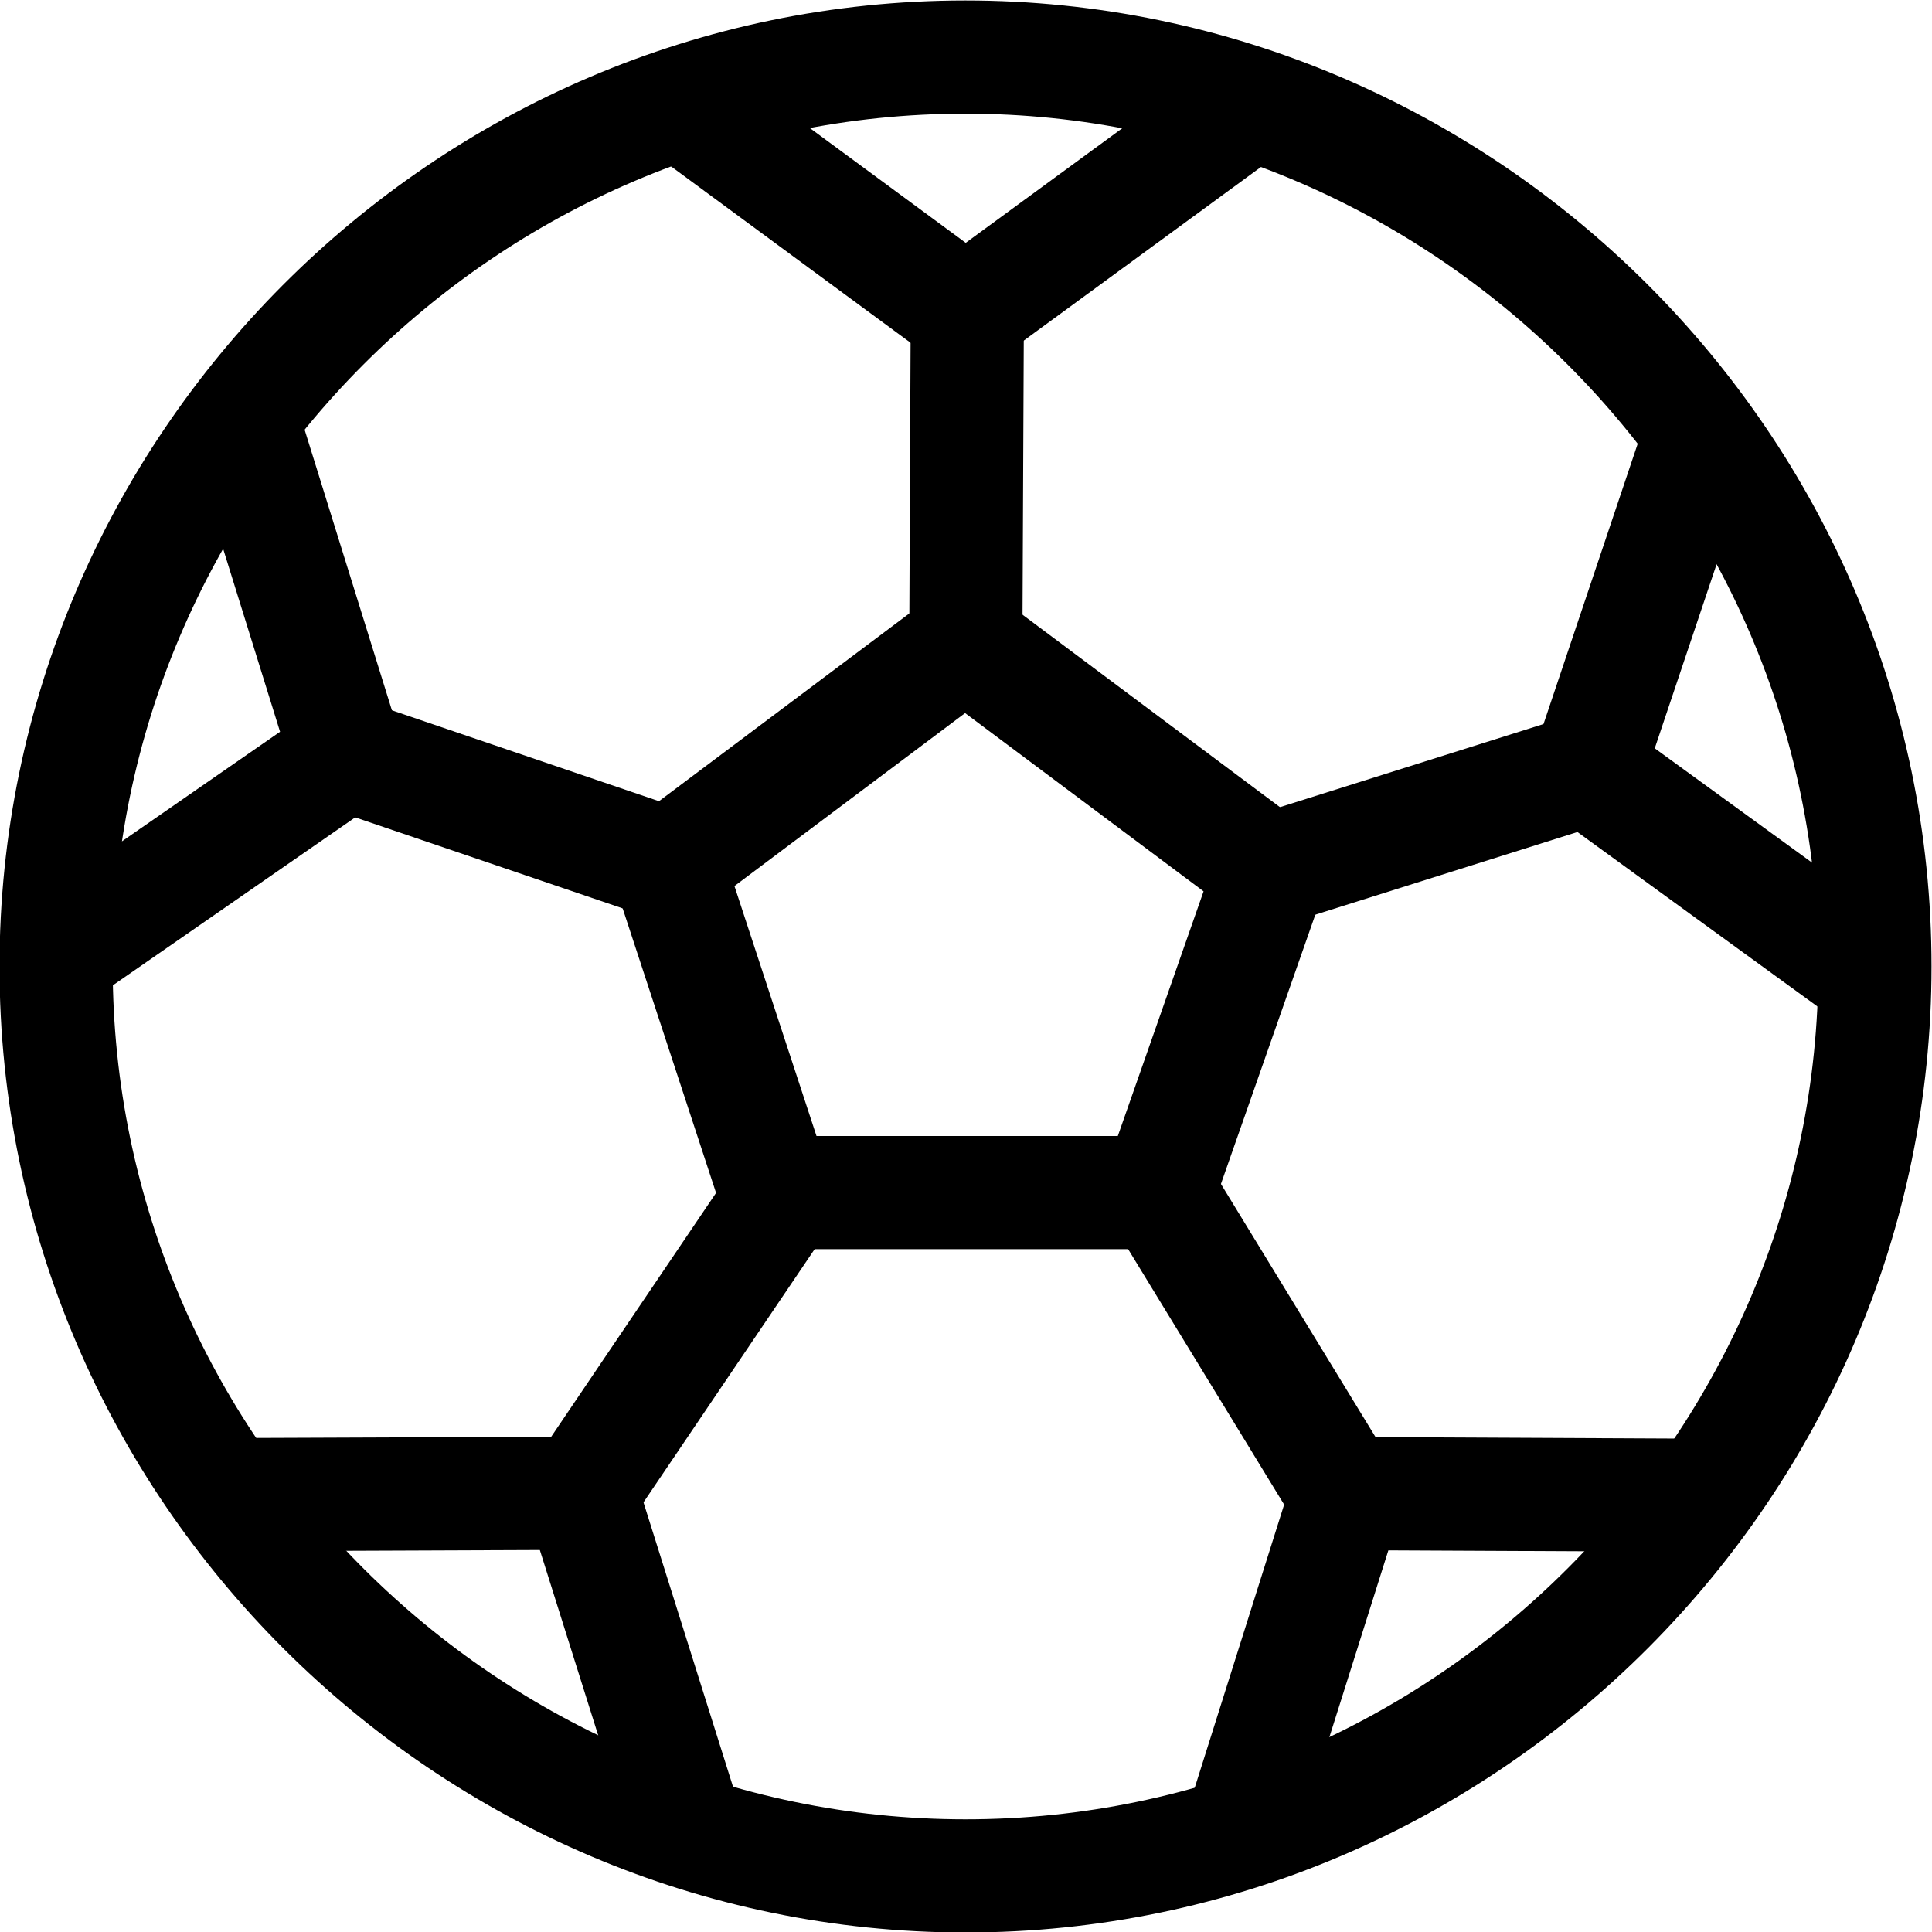 <?xml version="1.0" encoding="UTF-8" standalone="no"?>
<!-- Created with Inkscape (http://www.inkscape.org/) -->

<svg
   version="1.1"
   id="svg4296"
   xml:space="preserve"
   width="682.667"
   height="682.667"
   viewBox="0 0 682.667 682.667"
   xmlns="http://www.w3.org/2000/svg"
   xmlns:svg="http://www.w3.org/2000/svg"><defs
     id="defs4300"><clipPath
       clipPathUnits="userSpaceOnUse"
       id="clipPath4310"><path
         d="M 0,512 H 512 V 0 H 0 Z"
         id="path4308" /></clipPath><clipPath
       clipPathUnits="userSpaceOnUse"
       id="clipPath4350"><path
         d="M 0,512 H 512 V 0 H 0 Z"
         id="path4348" /></clipPath></defs><g
     id="g4302"
     transform="matrix(1.333,0,0,-1.333,0,682.667)"><g
       id="g4304"><g
         id="g4306"
         clip-path="url(#clipPath4310)"><g
           id="g4312"
           transform="translate(14.887,258.78)"><path
             d="M 0,0 76.946,53.315 49.136,142.7"
             style="fill:none;stroke:#000000;stroke-width:30;stroke-linecap:butt;stroke-linejoin:miter;stroke-miterlimit:10;stroke-dasharray:none;stroke-opacity:1"
             id="path4314" /></g><g
           id="g4316"
           transform="translate(180.583,484.658)"><path
             d="M 0,0 75.38,-55.506 150.922,-0.22"
             style="fill:none;stroke:#000000;stroke-width:30;stroke-linecap:butt;stroke-linejoin:miter;stroke-miterlimit:10;stroke-dasharray:none;stroke-opacity:1"
             id="path4318" /></g><g
           id="g4320"
           transform="translate(450.724,396.842)"><path
             d="m 0,0 -29.814,-88.737 75.726,-55.032"
             style="fill:none;stroke:#000000;stroke-width:30;stroke-linecap:butt;stroke-linejoin:miter;stroke-miterlimit:10;stroke-dasharray:none;stroke-opacity:1"
             id="path4322" /></g><g
           id="g4324"
           transform="translate(450.655,115.77)"><path
             d="m 0,0 -93.61,0.443 -28.472,-90.176"
             style="fill:none;stroke:#000000;stroke-width:30;stroke-linecap:butt;stroke-linejoin:miter;stroke-miterlimit:10;stroke-dasharray:none;stroke-opacity:1"
             id="path4326" /></g></g></g><g
       id="g4328"
       transform="translate(307.135,196.535)"><path
         d="M 0,0 49.617,-81.238"
         style="fill:none;stroke:#000000;stroke-width:30;stroke-linecap:butt;stroke-linejoin:miter;stroke-miterlimit:10;stroke-dasharray:none;stroke-opacity:1"
         id="path4330" /></g><g
       id="g4332"
       transform="translate(256.411,429.479)"><path
         d="M 0,0 -0.396,-87.787"
         style="fill:none;stroke:#000000;stroke-width:30;stroke-linecap:butt;stroke-linejoin:miter;stroke-miterlimit:10;stroke-dasharray:none;stroke-opacity:1"
         id="path4334" /></g><g
       id="g4336"
       transform="translate(336.474,281.552)"><path
         d="M 0,0 84.463,26.636"
         style="fill:none;stroke:#000000;stroke-width:30;stroke-linecap:butt;stroke-linejoin:miter;stroke-miterlimit:10;stroke-dasharray:none;stroke-opacity:1"
         id="path4338" /></g><g
       id="g4340"
       transform="translate(154.09,116.298)"><path
         d="M 0,0 53.883,79.702"
         style="fill:none;stroke:#000000;stroke-width:30;stroke-linecap:butt;stroke-linejoin:miter;stroke-miterlimit:10;stroke-dasharray:none;stroke-opacity:1"
         id="path4342" /></g><g
       id="g4344"><g
         id="g4346"
         clip-path="url(#clipPath4350)"><g
           id="g4352"
           transform="translate(182.487,26.097)"><path
             d="m 0,0 -28.397,90.201 -93.612,-0.367"
             style="fill:none;stroke:#000000;stroke-width:30;stroke-linecap:butt;stroke-linejoin:miter;stroke-miterlimit:10;stroke-dasharray:none;stroke-opacity:1"
             id="path4354" /></g><g
           id="g4356"
           transform="translate(14.869,255.92)"><path
             d="m 0,0 c 0,-132.92 109.181,-241.051 241.08,-241.051 132.921,0 241.051,109.181 241.051,241.08 0,132.921 -109.181,241.051 -241.08,241.051 C 108.131,241.08 0,131.899 0,0 Z"
             style="fill:none;stroke:#000000;stroke-width:30;stroke-linecap:butt;stroke-linejoin:miter;stroke-miterlimit:10;stroke-dasharray:none;stroke-opacity:1"
             id="path4358" /></g><g
           id="g4360"
           transform="translate(177.341,282.997)"><path
             d="M 0,0 -85.509,29.099"
             style="fill:none;stroke:#000000;stroke-width:30;stroke-linecap:butt;stroke-linejoin:miter;stroke-miterlimit:10;stroke-dasharray:none;stroke-opacity:1"
             id="path4362" /></g><g
           id="g4364"
           transform="translate(306.947,196)"><path
             d="M 0,0 29.887,85.278 -51.138,145.847 -129.871,86.797 -101.376,0 Z"
             style="fill:none;stroke:#000000;stroke-width:30;stroke-linecap:butt;stroke-linejoin:miter;stroke-miterlimit:10;stroke-dasharray:none;stroke-opacity:1"
             id="path4366" /></g></g></g></g></svg>
